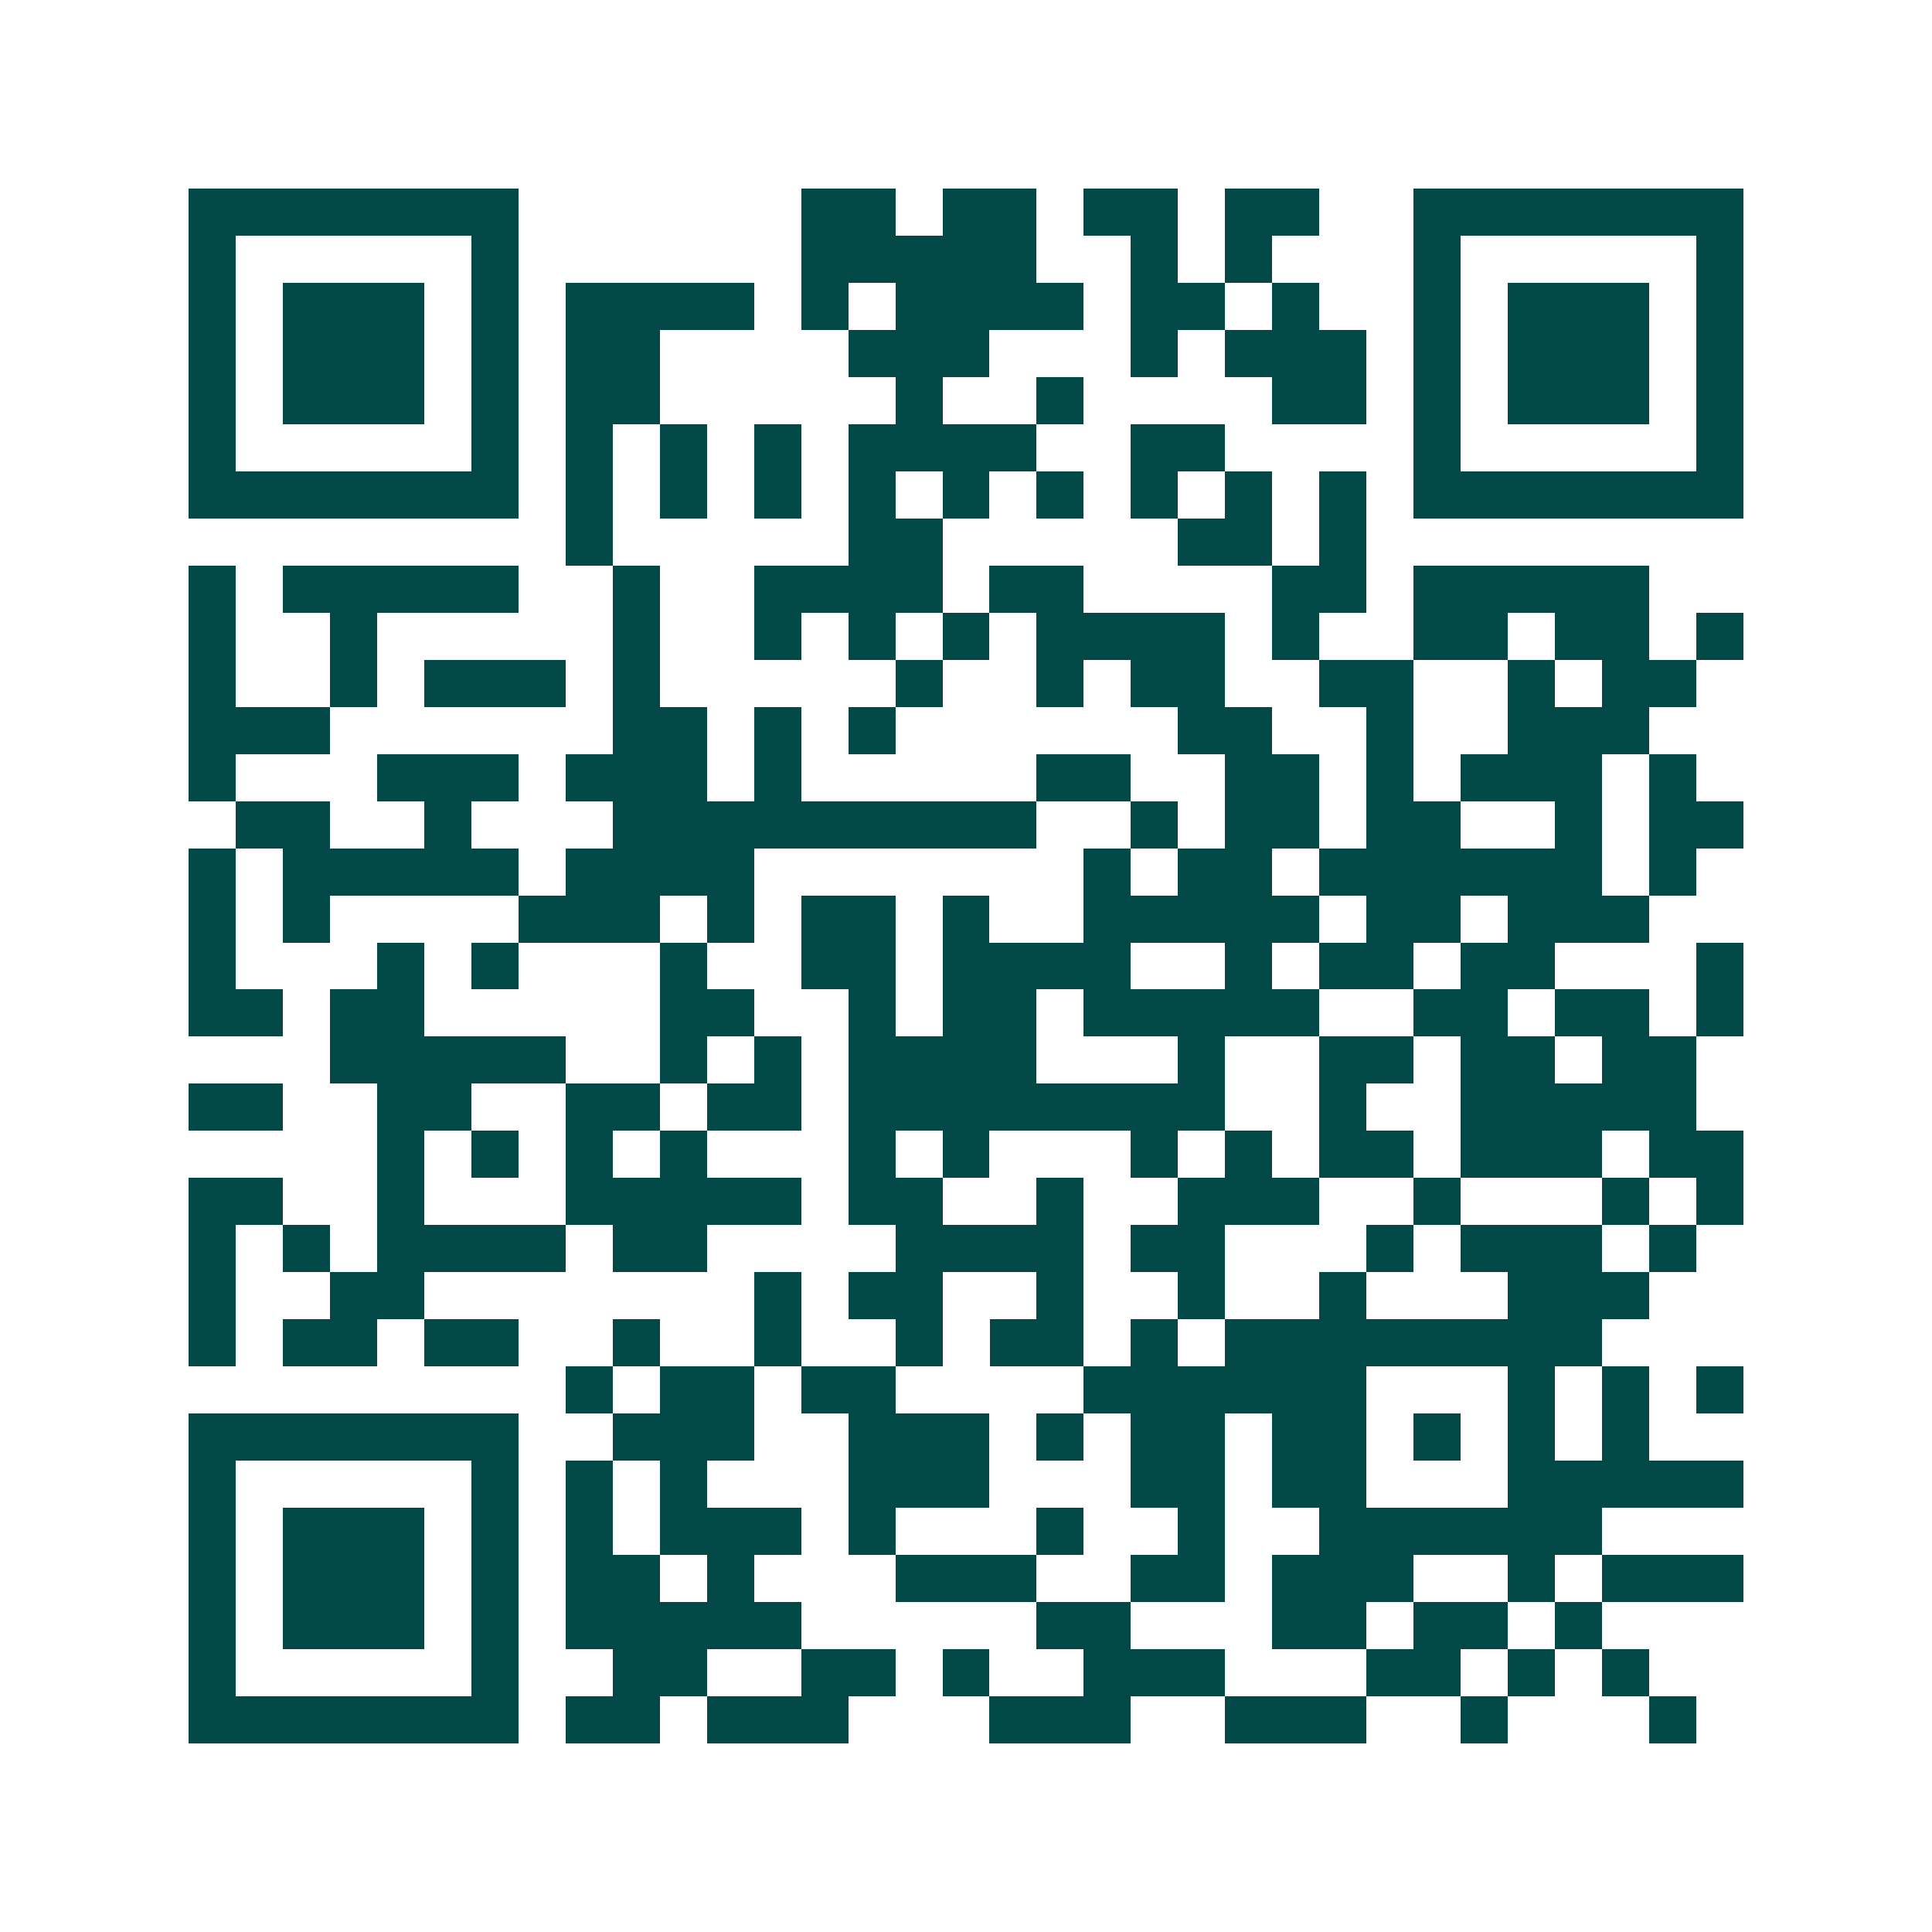 <svg xmlns="http://www.w3.org/2000/svg" width="200" height="200" viewBox="0 0 41 41" shape-rendering="crispEdges"><path fill="#ffffff" d="M0 0h41v41H0z"/><path stroke="#014847" d="M4 4.5h7m6 0h2m1 0h2m1 0h2m1 0h2m2 0h7M4 5.5h1m5 0h1m6 0h5m2 0h1m1 0h1m3 0h1m5 0h1M4 6.5h1m1 0h3m1 0h1m1 0h4m1 0h1m1 0h4m1 0h2m1 0h1m2 0h1m1 0h3m1 0h1M4 7.5h1m1 0h3m1 0h1m1 0h2m4 0h3m3 0h1m1 0h3m1 0h1m1 0h3m1 0h1M4 8.5h1m1 0h3m1 0h1m1 0h2m5 0h1m2 0h1m4 0h2m1 0h1m1 0h3m1 0h1M4 9.5h1m5 0h1m1 0h1m1 0h1m1 0h1m1 0h4m2 0h2m4 0h1m5 0h1M4 10.5h7m1 0h1m1 0h1m1 0h1m1 0h1m1 0h1m1 0h1m1 0h1m1 0h1m1 0h1m1 0h7M12 11.5h1m5 0h2m5 0h2m1 0h1M4 12.5h1m1 0h5m2 0h1m2 0h4m1 0h2m4 0h2m1 0h5M4 13.5h1m2 0h1m5 0h1m2 0h1m1 0h1m1 0h1m1 0h4m1 0h1m2 0h2m1 0h2m1 0h1M4 14.5h1m2 0h1m1 0h3m1 0h1m5 0h1m2 0h1m1 0h2m2 0h2m2 0h1m1 0h2M4 15.5h3m6 0h2m1 0h1m1 0h1m6 0h2m2 0h1m2 0h3M4 16.5h1m3 0h3m1 0h3m1 0h1m5 0h2m2 0h2m1 0h1m1 0h3m1 0h1M5 17.5h2m2 0h1m3 0h9m2 0h1m1 0h2m1 0h2m2 0h1m1 0h2M4 18.5h1m1 0h5m1 0h4m7 0h1m1 0h2m1 0h6m1 0h1M4 19.5h1m1 0h1m4 0h3m1 0h1m1 0h2m1 0h1m2 0h5m1 0h2m1 0h3M4 20.5h1m3 0h1m1 0h1m3 0h1m2 0h2m1 0h4m2 0h1m1 0h2m1 0h2m3 0h1M4 21.5h2m1 0h2m5 0h2m2 0h1m1 0h2m1 0h5m2 0h2m1 0h2m1 0h1M7 22.5h5m2 0h1m1 0h1m1 0h4m3 0h1m2 0h2m1 0h2m1 0h2M4 23.5h2m2 0h2m2 0h2m1 0h2m1 0h8m2 0h1m2 0h5M8 24.5h1m1 0h1m1 0h1m1 0h1m3 0h1m1 0h1m3 0h1m1 0h1m1 0h2m1 0h3m1 0h2M4 25.5h2m2 0h1m3 0h5m1 0h2m2 0h1m2 0h3m2 0h1m3 0h1m1 0h1M4 26.5h1m1 0h1m1 0h4m1 0h2m4 0h4m1 0h2m3 0h1m1 0h3m1 0h1M4 27.5h1m2 0h2m7 0h1m1 0h2m2 0h1m2 0h1m2 0h1m3 0h3M4 28.5h1m1 0h2m1 0h2m2 0h1m2 0h1m2 0h1m1 0h2m1 0h1m1 0h8M12 29.5h1m1 0h2m1 0h2m4 0h6m3 0h1m1 0h1m1 0h1M4 30.5h7m2 0h3m2 0h3m1 0h1m1 0h2m1 0h2m1 0h1m1 0h1m1 0h1M4 31.5h1m5 0h1m1 0h1m1 0h1m3 0h3m3 0h2m1 0h2m3 0h5M4 32.5h1m1 0h3m1 0h1m1 0h1m1 0h3m1 0h1m3 0h1m2 0h1m2 0h6M4 33.5h1m1 0h3m1 0h1m1 0h2m1 0h1m3 0h3m2 0h2m1 0h3m2 0h1m1 0h3M4 34.5h1m1 0h3m1 0h1m1 0h5m5 0h2m3 0h2m1 0h2m1 0h1M4 35.5h1m5 0h1m2 0h2m2 0h2m1 0h1m2 0h3m3 0h2m1 0h1m1 0h1M4 36.5h7m1 0h2m1 0h3m3 0h3m2 0h3m2 0h1m3 0h1"/></svg>
